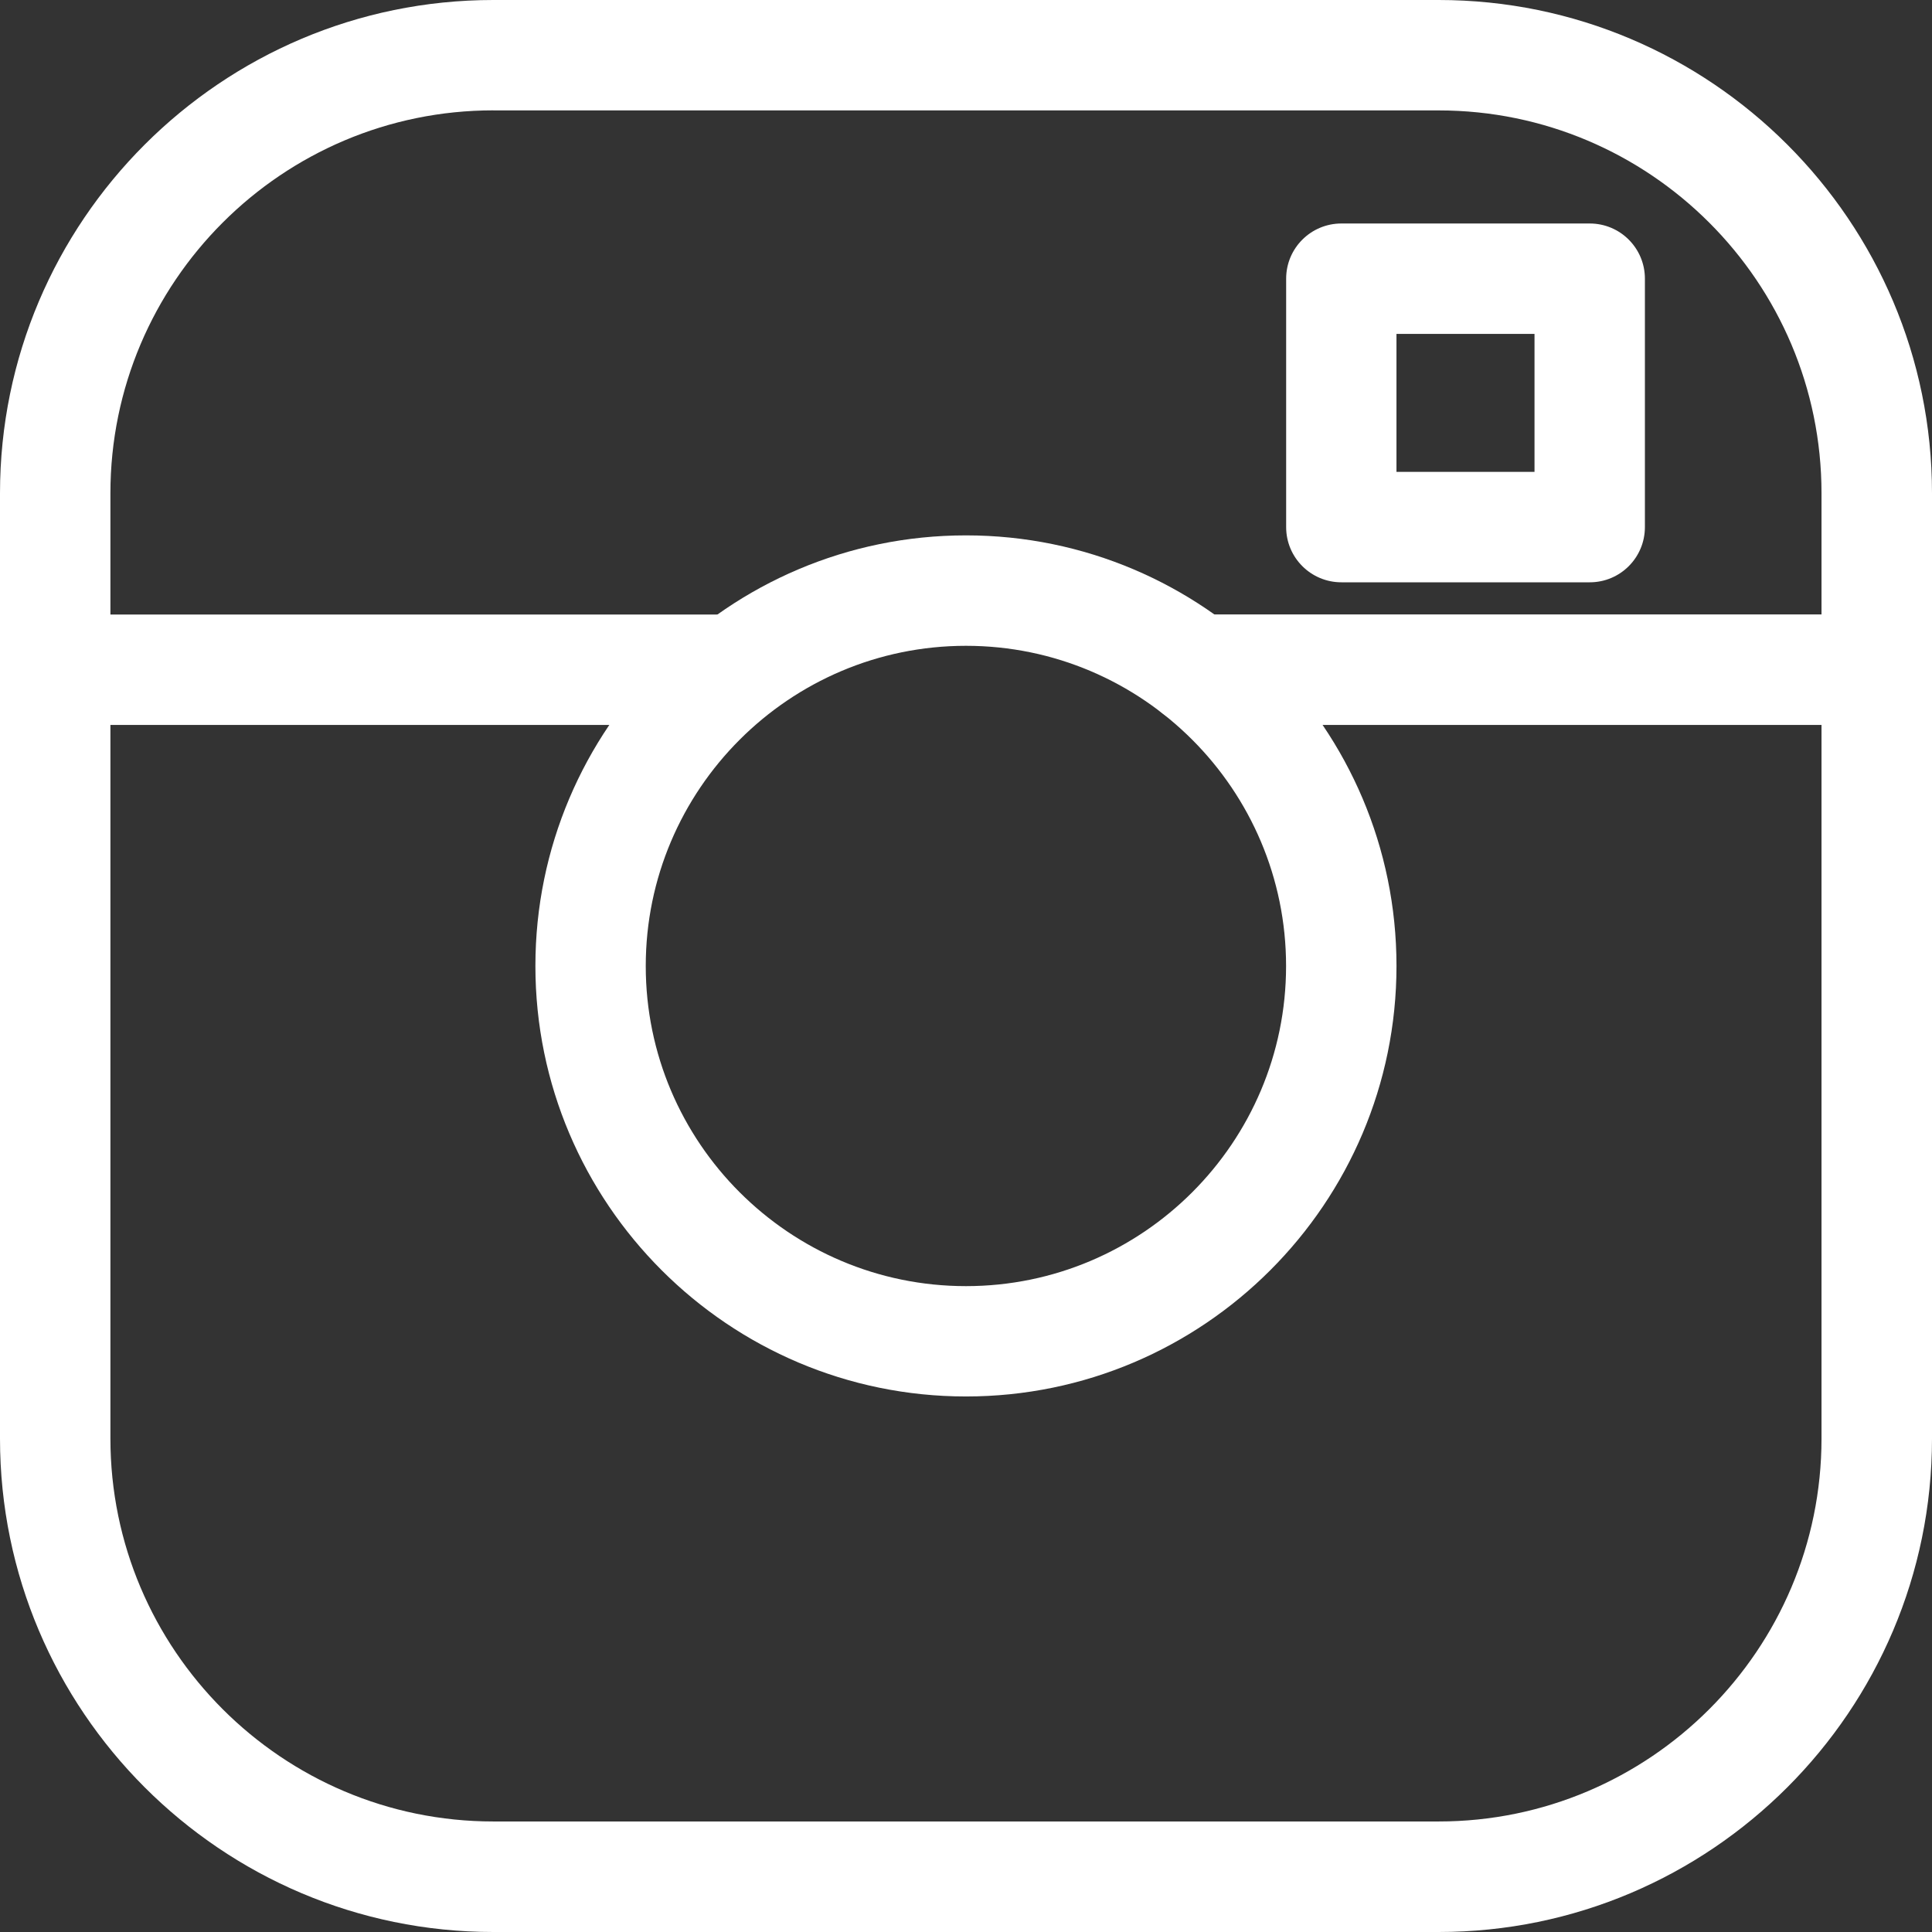 <?xml version="1.0" encoding="utf-8"?>
<!-- Generator: Adobe Illustrator 15.0.0, SVG Export Plug-In . SVG Version: 6.00 Build 0)  -->
<!DOCTYPE svg PUBLIC "-//W3C//DTD SVG 1.1//EN" "http://www.w3.org/Graphics/SVG/1.1/DTD/svg11.dtd">
<svg version="1.1" id="Capa_1" xmlns="http://www.w3.org/2000/svg" xmlns:xlink="http://www.w3.org/1999/xlink" x="0px" y="0px"
	 width="100px" height="100px" viewBox="0 0 100 100" enable-background="new 0 0 100 100" xml:space="preserve">
<rect x="0" y="0" width="100" height="100" fill="#333333" stroke="none"/>
<g>
	<g>
		<path fill="#FFFFFF" d="M74.465,100h-48.93C11.456,100,0,88.541,0,74.461V25.532C0,11.452,11.456,0,25.535,0h48.93
			C88.545,0,100,11.452,100,25.532v48.929C100,88.541,88.545,100,74.465,100z M25.535,5.712c-10.931,0-19.82,8.889-19.82,19.817
			v48.93c0,10.93,8.893,19.82,19.82,19.82h48.93c10.931,0,19.816-8.894,19.816-19.82V25.532c0-10.931-8.889-19.817-19.816-19.817
			h-48.93V5.712z"/>
	</g>
	<g>
		<path fill="#FFFFFF" d="M97.141,37.522h-35.22c-1.577,0-2.858-1.281-2.858-2.859s1.277-2.859,2.858-2.859h35.217
			c1.577,0,2.858,1.278,2.858,2.859C100,36.241,98.719,37.522,97.141,37.522z"/>
	</g>
	<g>
		<path fill="#FFFFFF" d="M37.338,37.522H2.856C1.278,37.522,0,36.241,0,34.667c0-1.578,1.278-2.859,2.856-2.859h34.482
			c1.578,0,2.859,1.278,2.859,2.859C40.194,36.241,38.916,37.522,37.338,37.522z"/>
	</g>
	<g>
		<path fill="#FFFFFF" d="M49.999,72.281c-12.287,0-22.287-9.993-22.287-22.283s9.997-22.287,22.287-22.287
			c12.287,0,22.283,9.994,22.283,22.287C72.281,62.288,62.288,72.281,49.999,72.281z M49.999,33.427
			c-9.138,0-16.575,7.438-16.575,16.575S40.861,66.57,49.999,66.57c9.137,0,16.568-7.432,16.568-16.569S59.136,33.427,49.999,33.427
			z"/>
	</g>
	<g>
		<path fill="#FFFFFF" d="M82.285,30.14H69.43c-1.578,0-2.859-1.278-2.859-2.856V14.424c0-1.578,1.281-2.856,2.859-2.856h12.855
			c1.578,0,2.855,1.278,2.855,2.856v12.859C85.139,28.864,83.863,30.14,82.285,30.14z M72.281,24.424h7.145v-7.141h-7.145V24.424z"
			/>
	</g>
	<g>
		
			<path fill="#FFFFFF" stroke="#FFFFFF" stroke-width="1.775" stroke-linecap="round" stroke-linejoin="round" stroke-miterlimit="10" d="
			M61.921,34.667"/>
	</g>
</g>
</svg>
